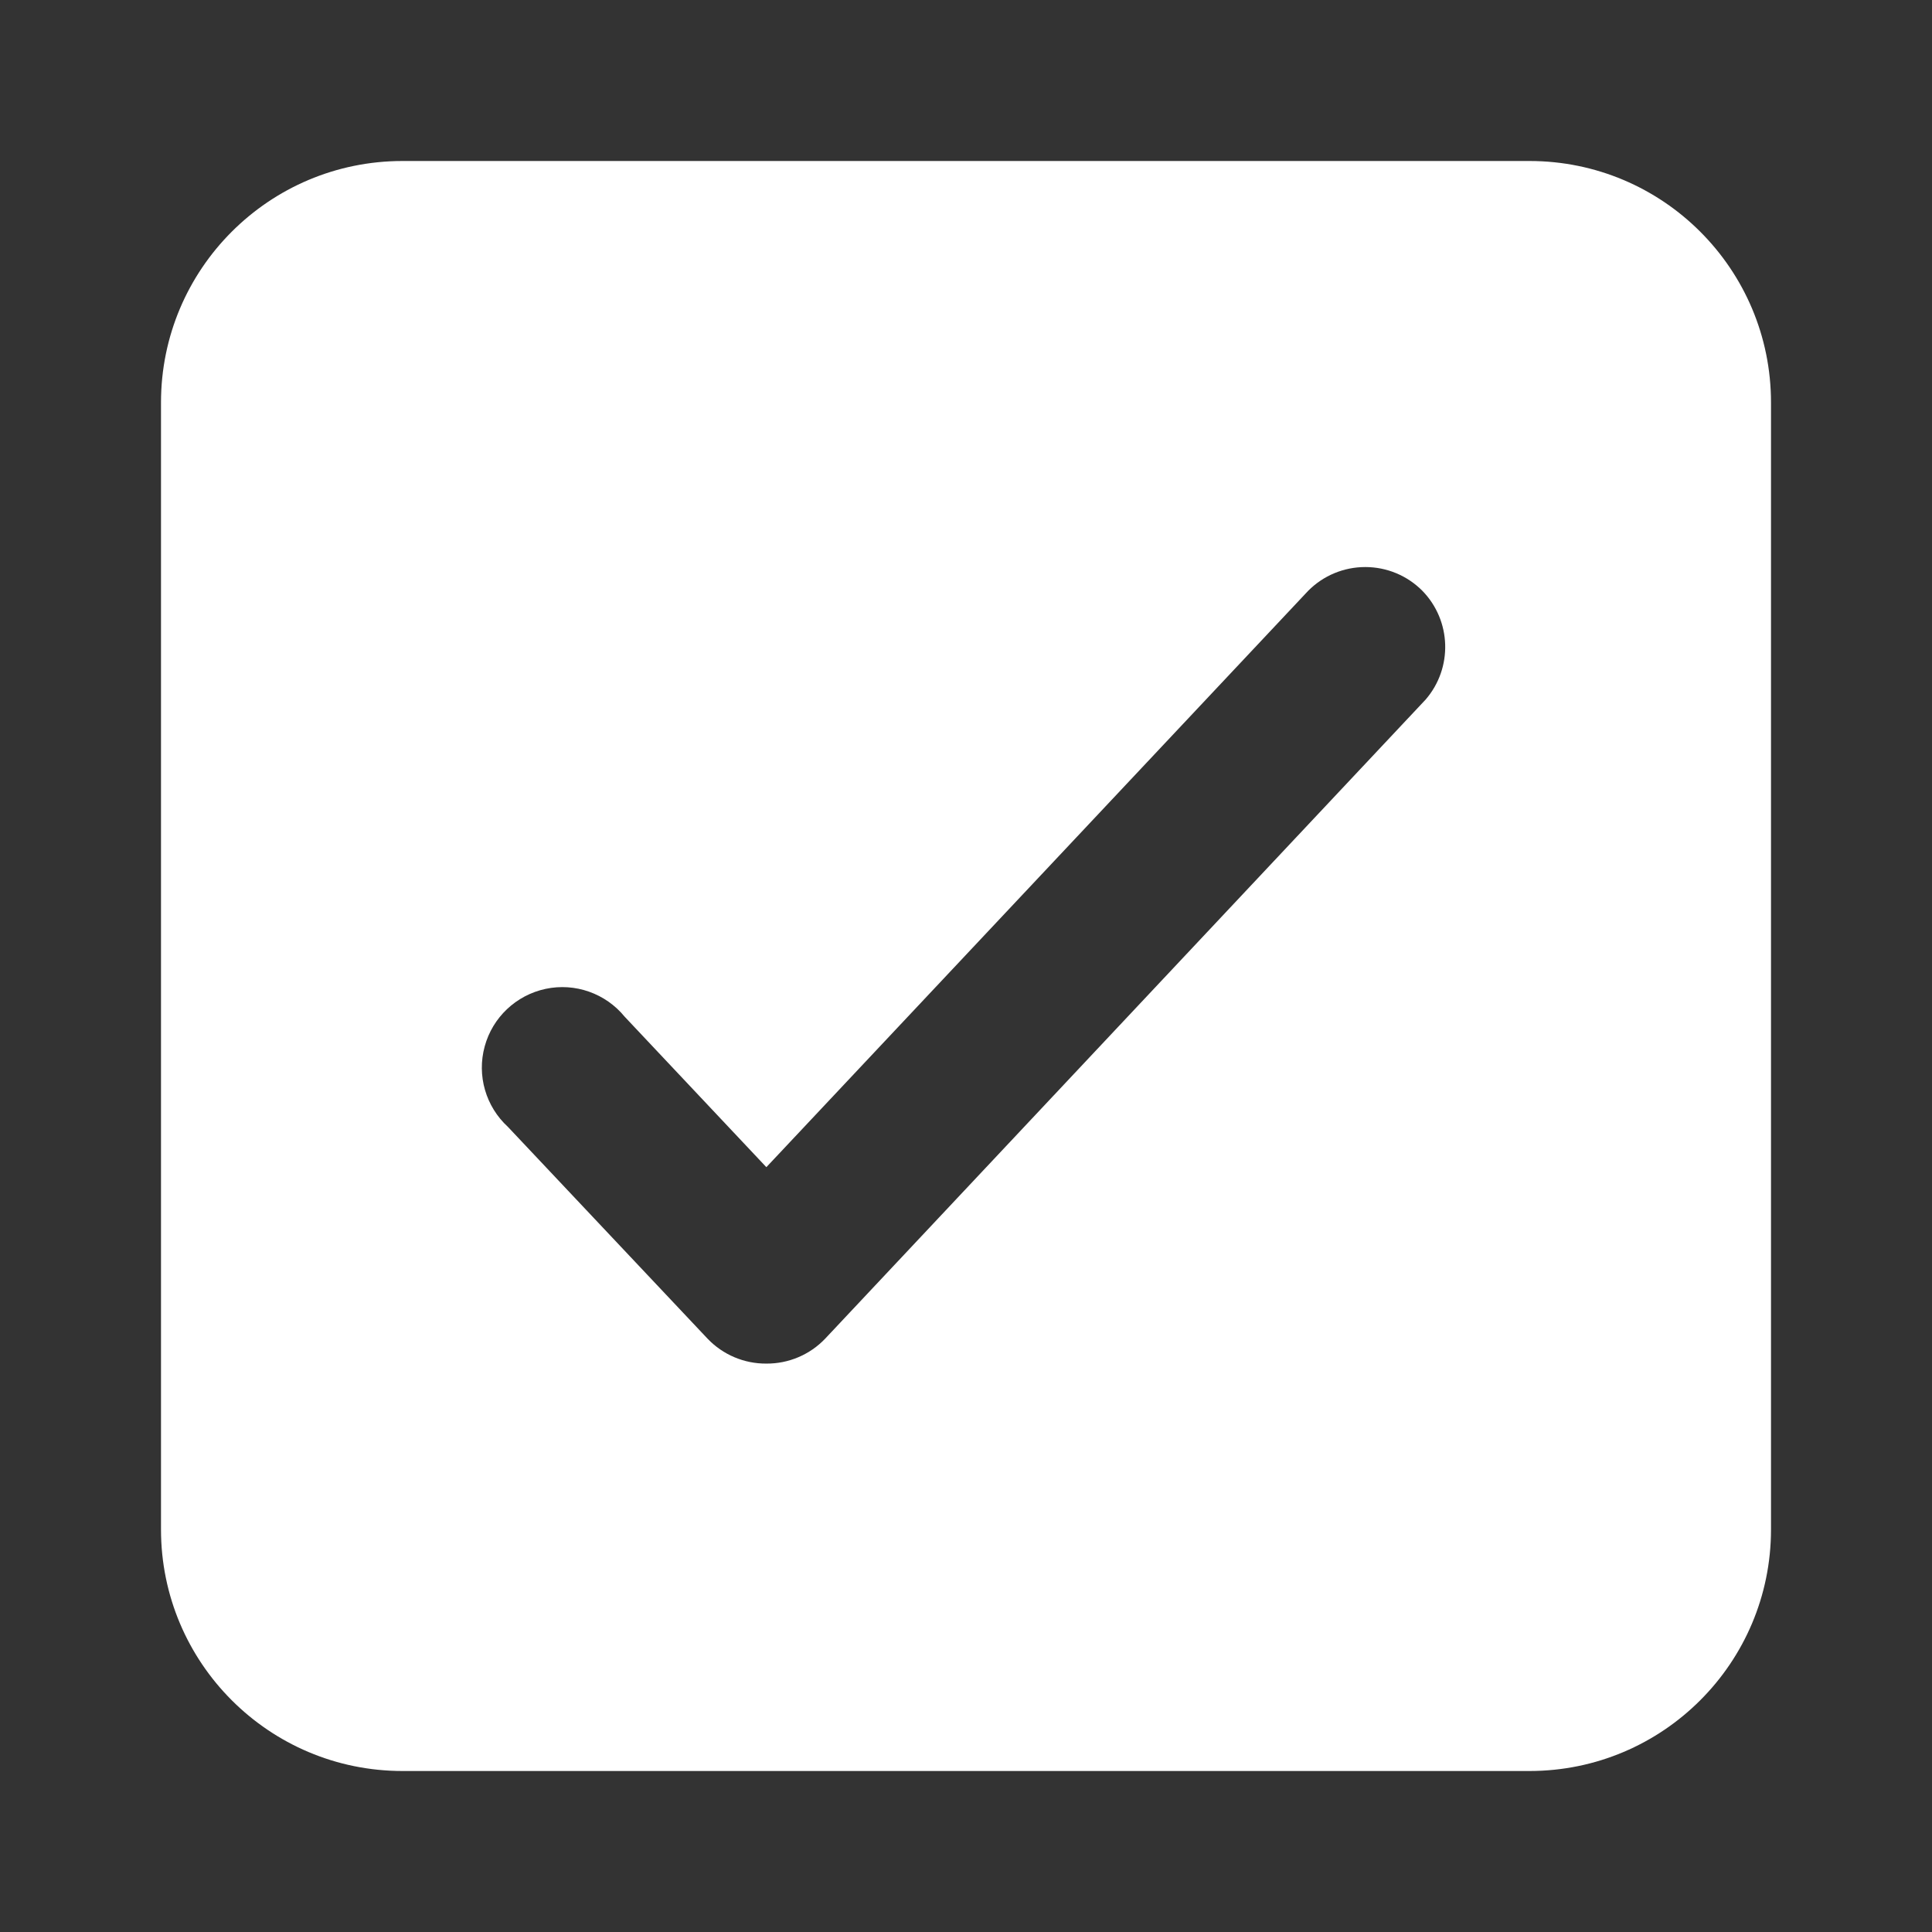 <svg width="24" height="24" viewBox="0 0 24 24" fill="none" xmlns="http://www.w3.org/2000/svg">
<rect x="0" y="0" width="24" height="24" fill="#333333" stroke="none"/>
<path fill-rule="evenodd" clip-rule="evenodd" d="M5 2H19C20.657 2 22 3.343 22 5V19C22 20.656 20.657 22 19 22H5C3.343 22 2 20.656 2 19V5C2 3.343 3.343 2 5 2ZM10.25 16.63L17.71 8.69C18.049 8.297 18.031 7.711 17.67 7.34C17.482 7.15 17.227 7.044 16.96 7.044C16.693 7.044 16.438 7.15 16.25 7.34L9.52 14.499L7.76 12.63C7.523 12.34 7.144 12.206 6.778 12.284C6.412 12.362 6.119 12.638 6.021 12.999C5.922 13.361 6.034 13.746 6.31 13.999L8.79 16.63C8.98 16.829 9.244 16.941 9.52 16.939C9.796 16.941 10.06 16.829 10.25 16.63Z" fill="white"/>
</svg>
